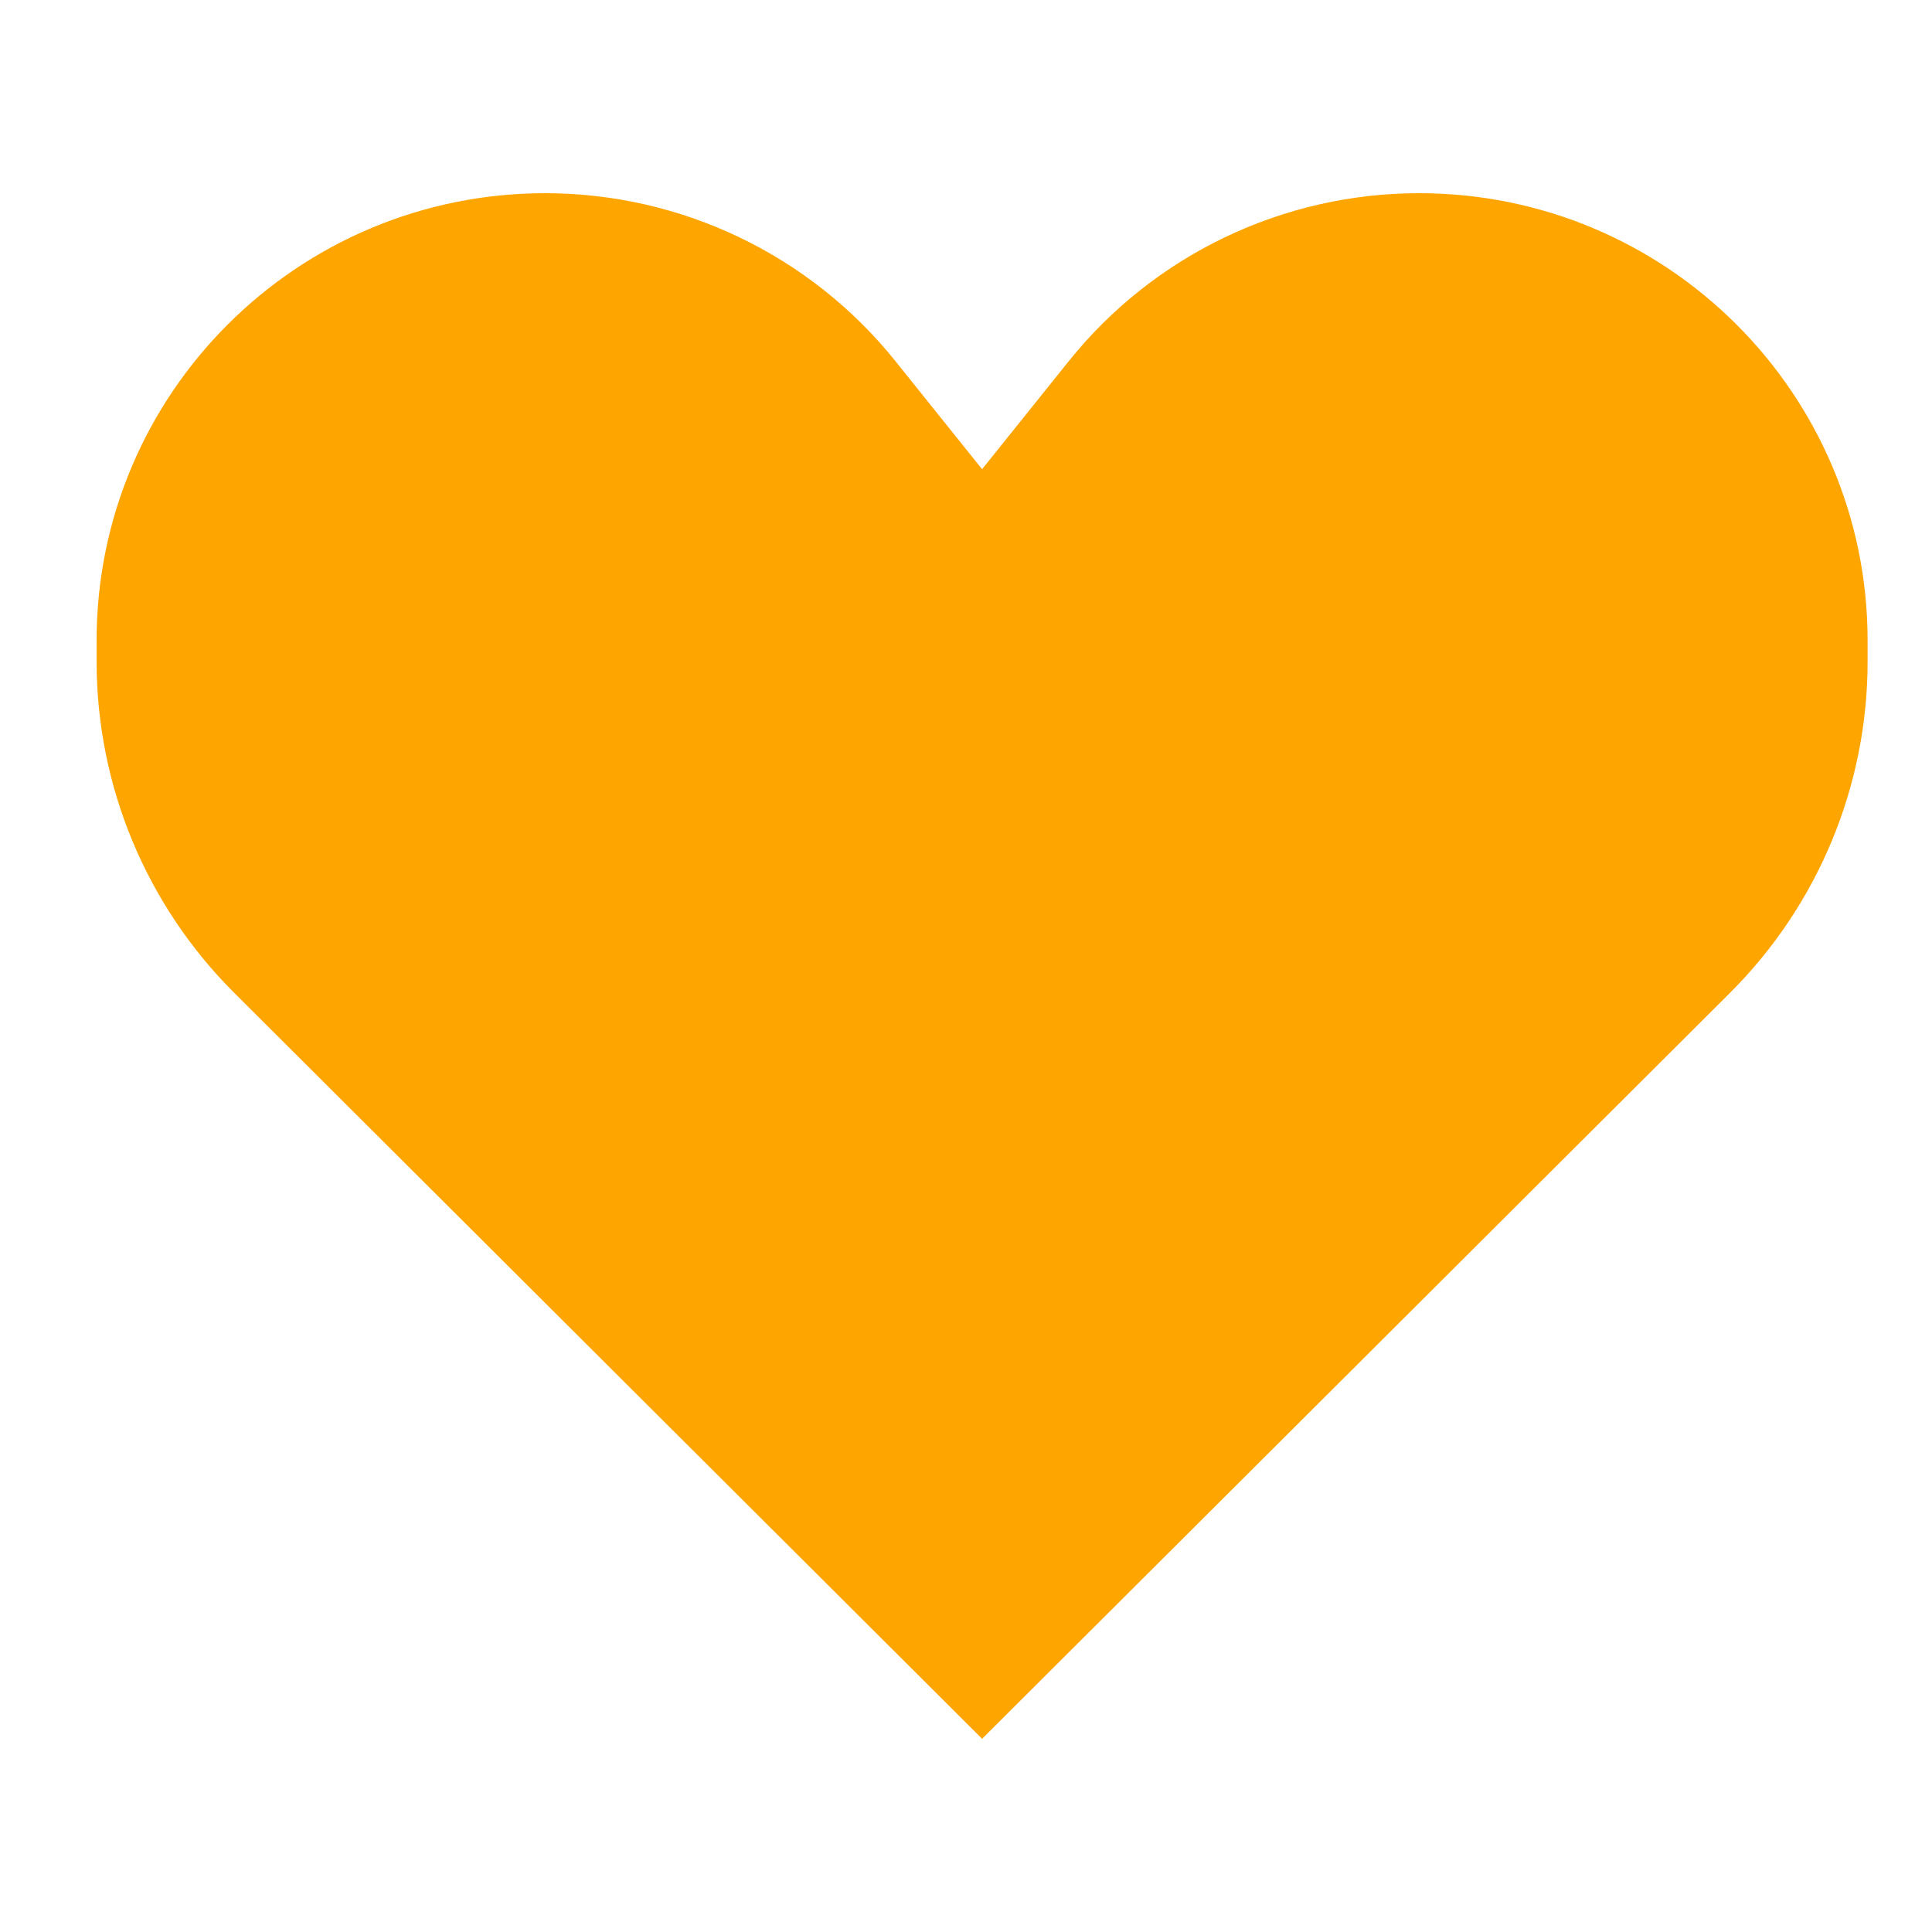 <?xml version="1.0" encoding="UTF-8"?>
<svg width="60px" height="60px" viewBox="0 0 60 60" version="1.1" xmlns="http://www.w3.org/2000/svg" xmlns:xlink="http://www.w3.org/1999/xlink">
    <title>Group 5</title>
    <g id="Page-1" stroke="none" stroke-width="1" fill="none" fill-rule="evenodd">
        <g id="Group-5">
            <rect id="Rectangle-Copy" fill-opacity="0" fill="#D8D8D8" x="0" y="0" width="60" height="60"></rect>
            <g id="heart-svgrepo-com" transform="translate(3, 6)" fill="#FFA500" fill-rule="nonzero">
                <path d="M4.272,24.832 L27.5,48 L50.729,24.832 C53.463,22.104 55,18.404 55,14.546 L55,13.894 C55,6.22 48.763,0 41.07,0 C36.838,0 32.836,1.919 30.193,5.214 L27.5,8.571 L24.807,5.214 C22.164,1.919 18.162,0 13.93,0 C6.237,0 0,6.22 0,13.894 L0,14.546 C0,18.404 1.537,22.104 4.272,24.832 Z" id="Path"></path>
            </g>
        </g>
    </g>
</svg>